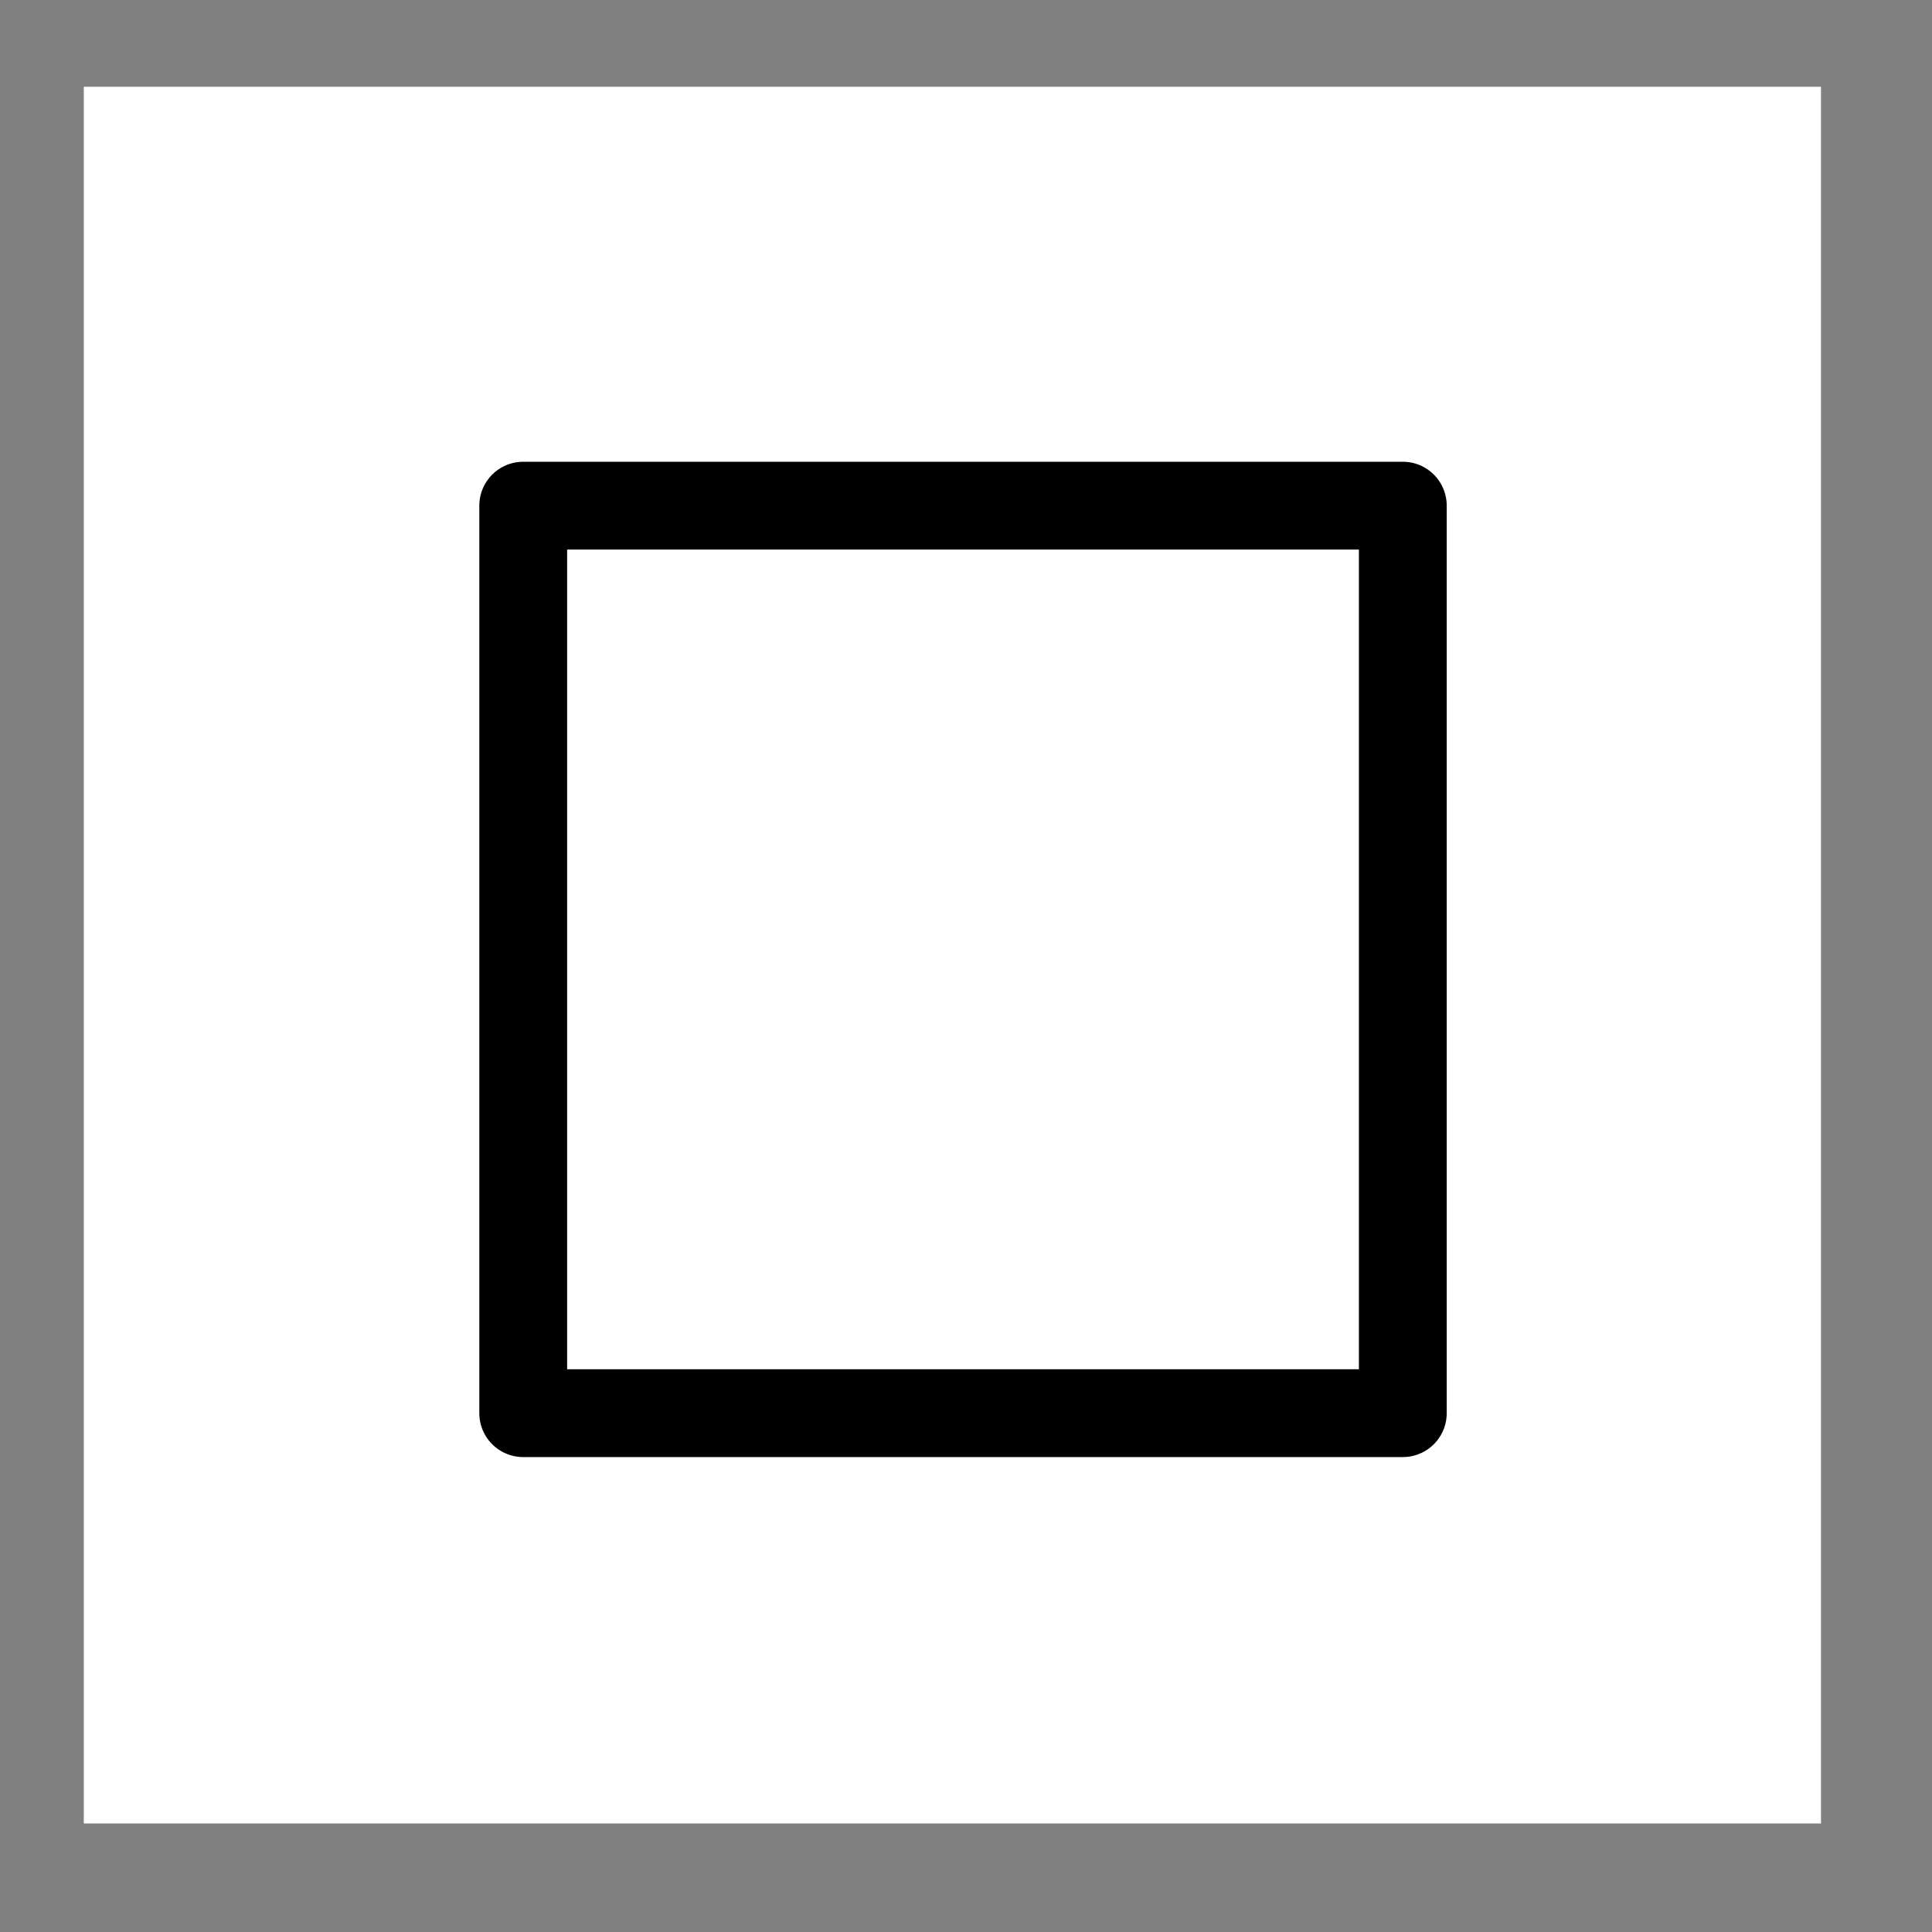 <?xml version="1.0" encoding="UTF-8"?>
<svg xmlns="http://www.w3.org/2000/svg" xmlns:xlink="http://www.w3.org/1999/xlink" width="16px" height="16px" viewBox="0 0 11 11" version="1.1">
  <rect x="0" y="0" width="11" height="11" fill="#808080" stroke="none"/>
  <title>logo-black</title>
  <g id="Page-1" stroke="none" stroke-width="1" fill="none" fill-rule="evenodd">
    <g id="logo-black" transform="translate(0.477, 0.494)" fill="#FFFFFF" fill-rule="nonzero">
      <g id="g859">
        <rect id="rect855" x="0" y="-4.78208246e-14" width="9.891" height="9.888"></rect>
        <rect id="rect857" stroke="#000" stroke-width="0.5" stroke-linecap="round" stroke-linejoin="round" x="2.502" y="2.385" width="5.008" height="5.167"></rect>
      </g>
    </g>
  </g>
</svg>
